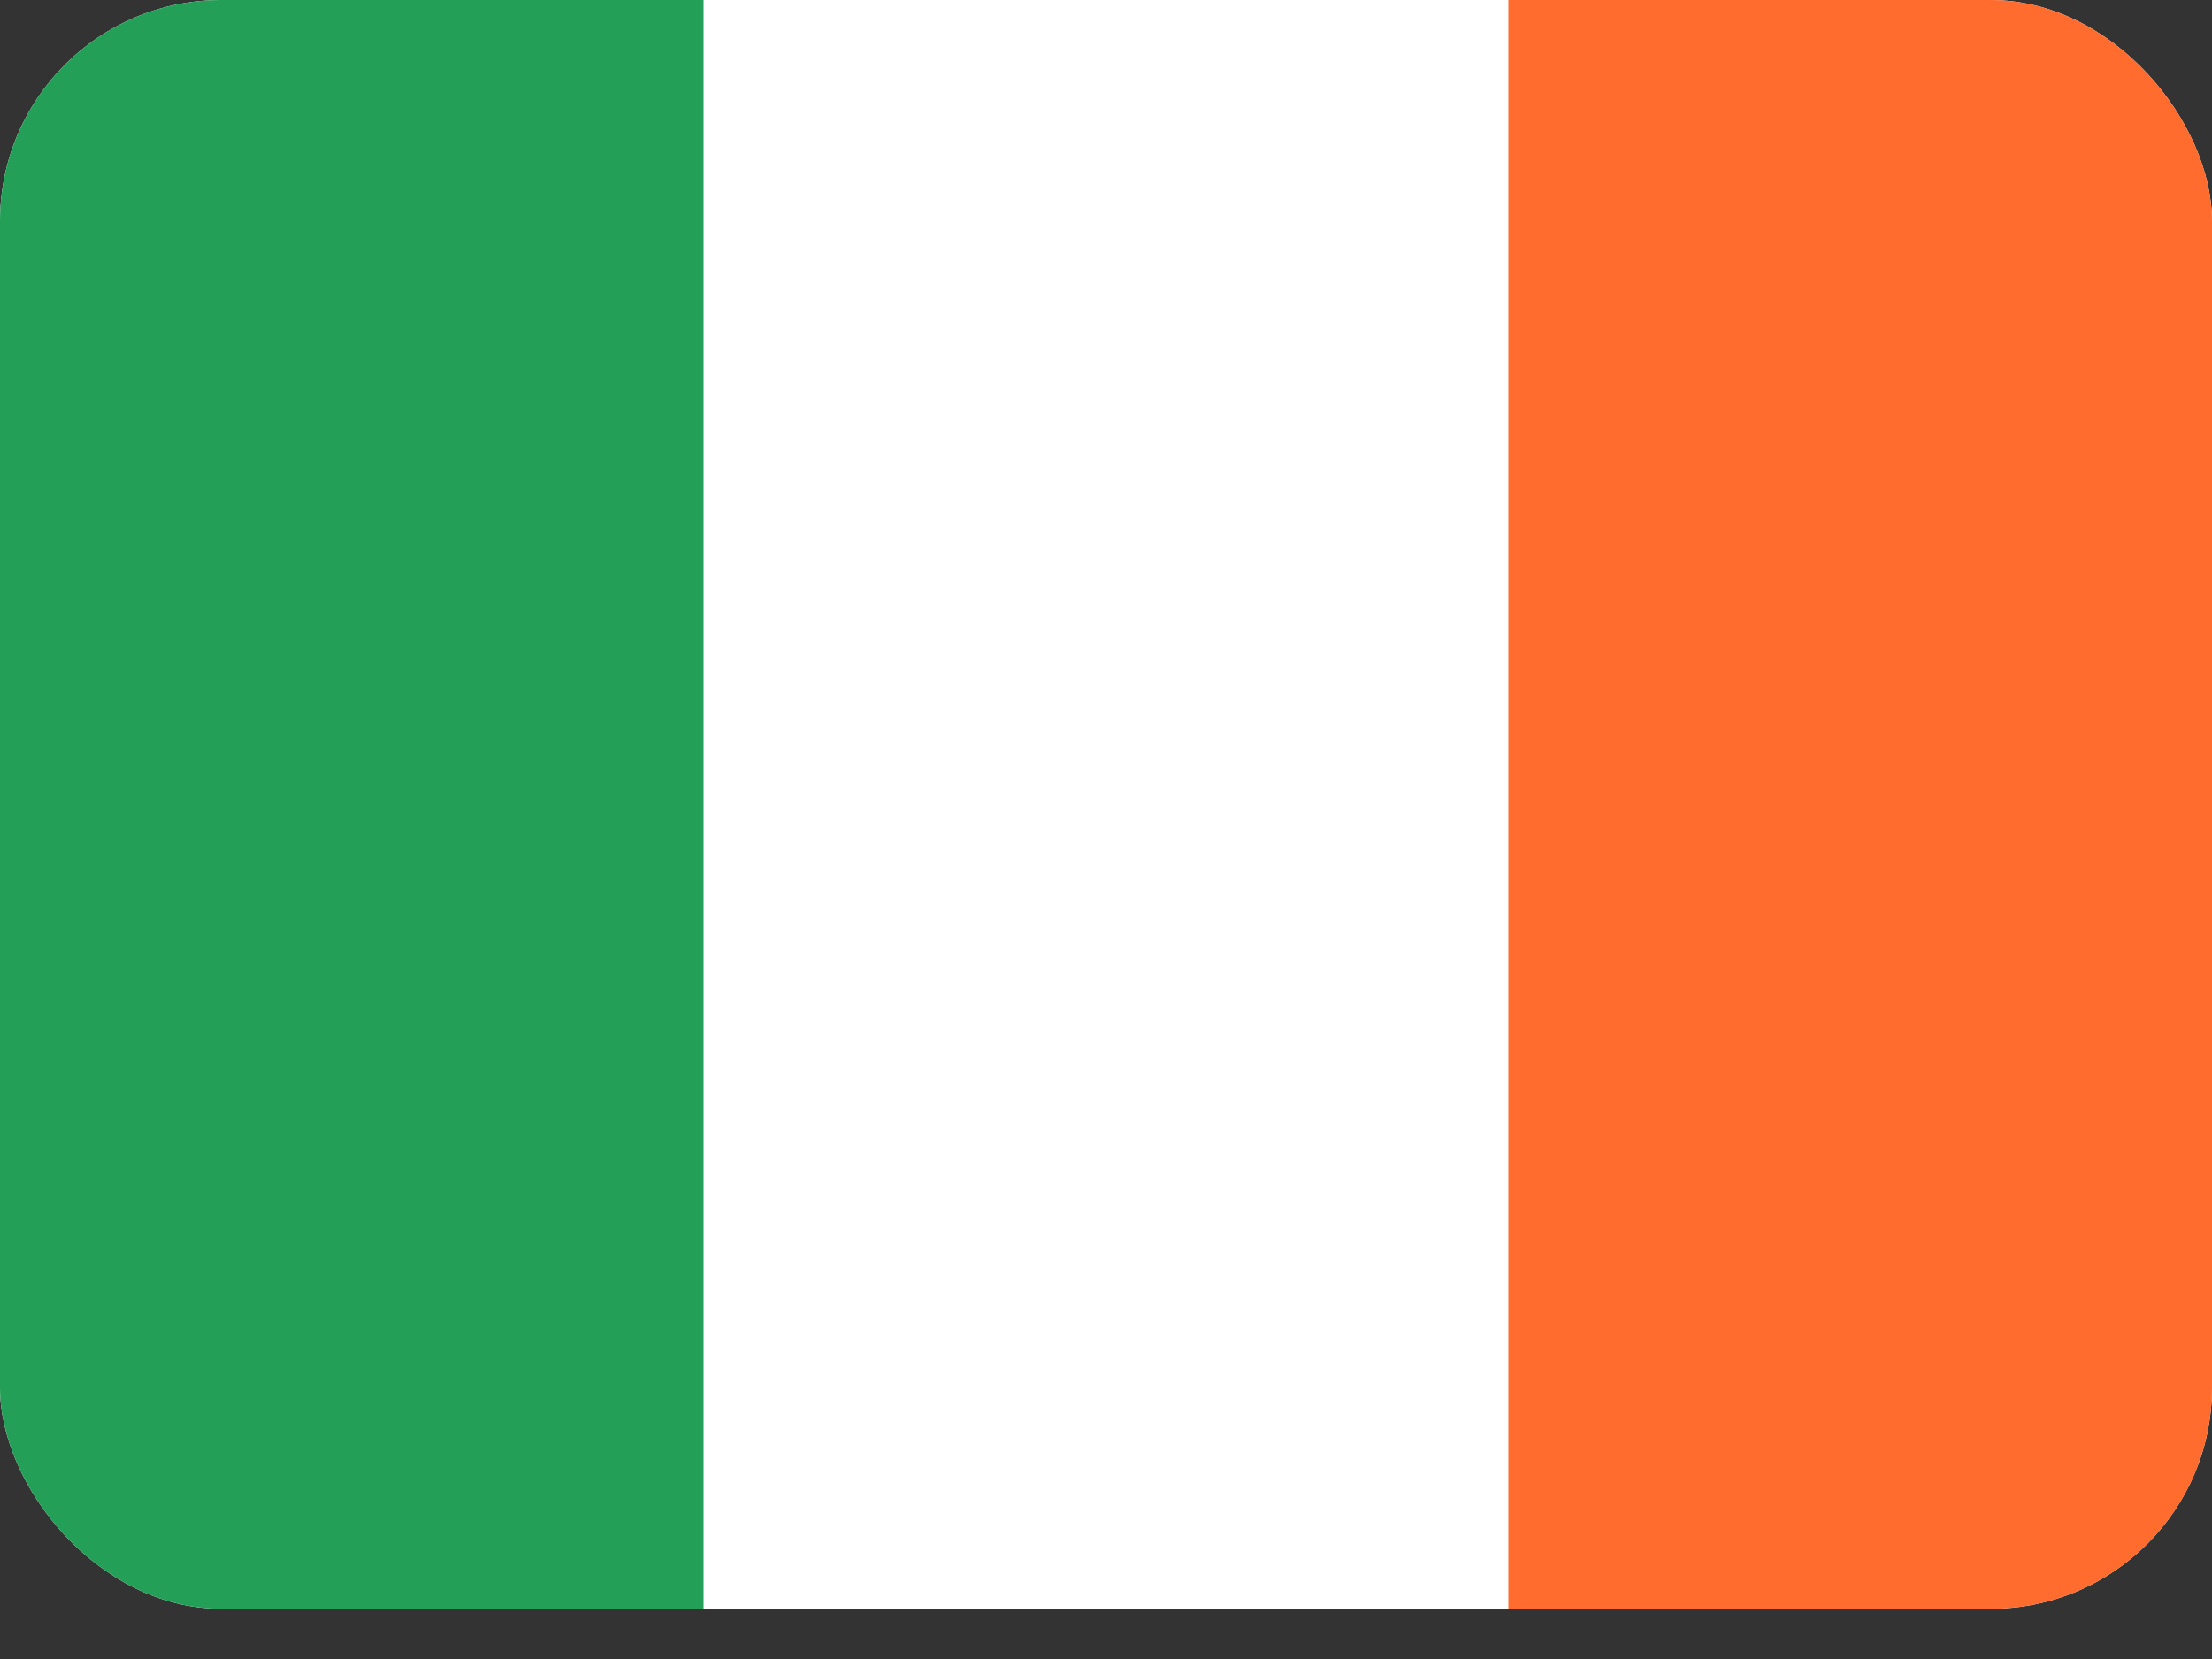 <svg width="20" height="15" viewBox="0 0 20 15" fill="none" xmlns="http://www.w3.org/2000/svg">
<rect x="0" y="0" width="20" height="15" fill="#333333" stroke="none"/>
<g clip-path="url(#clip0_1942_2064)">
<path d="M18.095 0H1.905C0.853 0 0 0.868 0 1.939V12.606C0 13.677 0.853 14.546 1.905 14.546H18.095C19.147 14.546 20 13.677 20 12.606V1.939C20 0.868 19.147 0 18.095 0Z" fill="white"/>
<path fill-rule="evenodd" clip-rule="evenodd" d="M0 0H6.364V14.546H0V0Z" fill="#249F58"/>
<path fill-rule="evenodd" clip-rule="evenodd" d="M13.636 0H20V14.546H13.636V0Z" fill="#FF6C2D"/>
</g>
<defs>
<clipPath id="clip0_1942_2064">
<rect width="20" height="14.546" rx="2" fill="white"/>
</clipPath>
</defs>
</svg>
